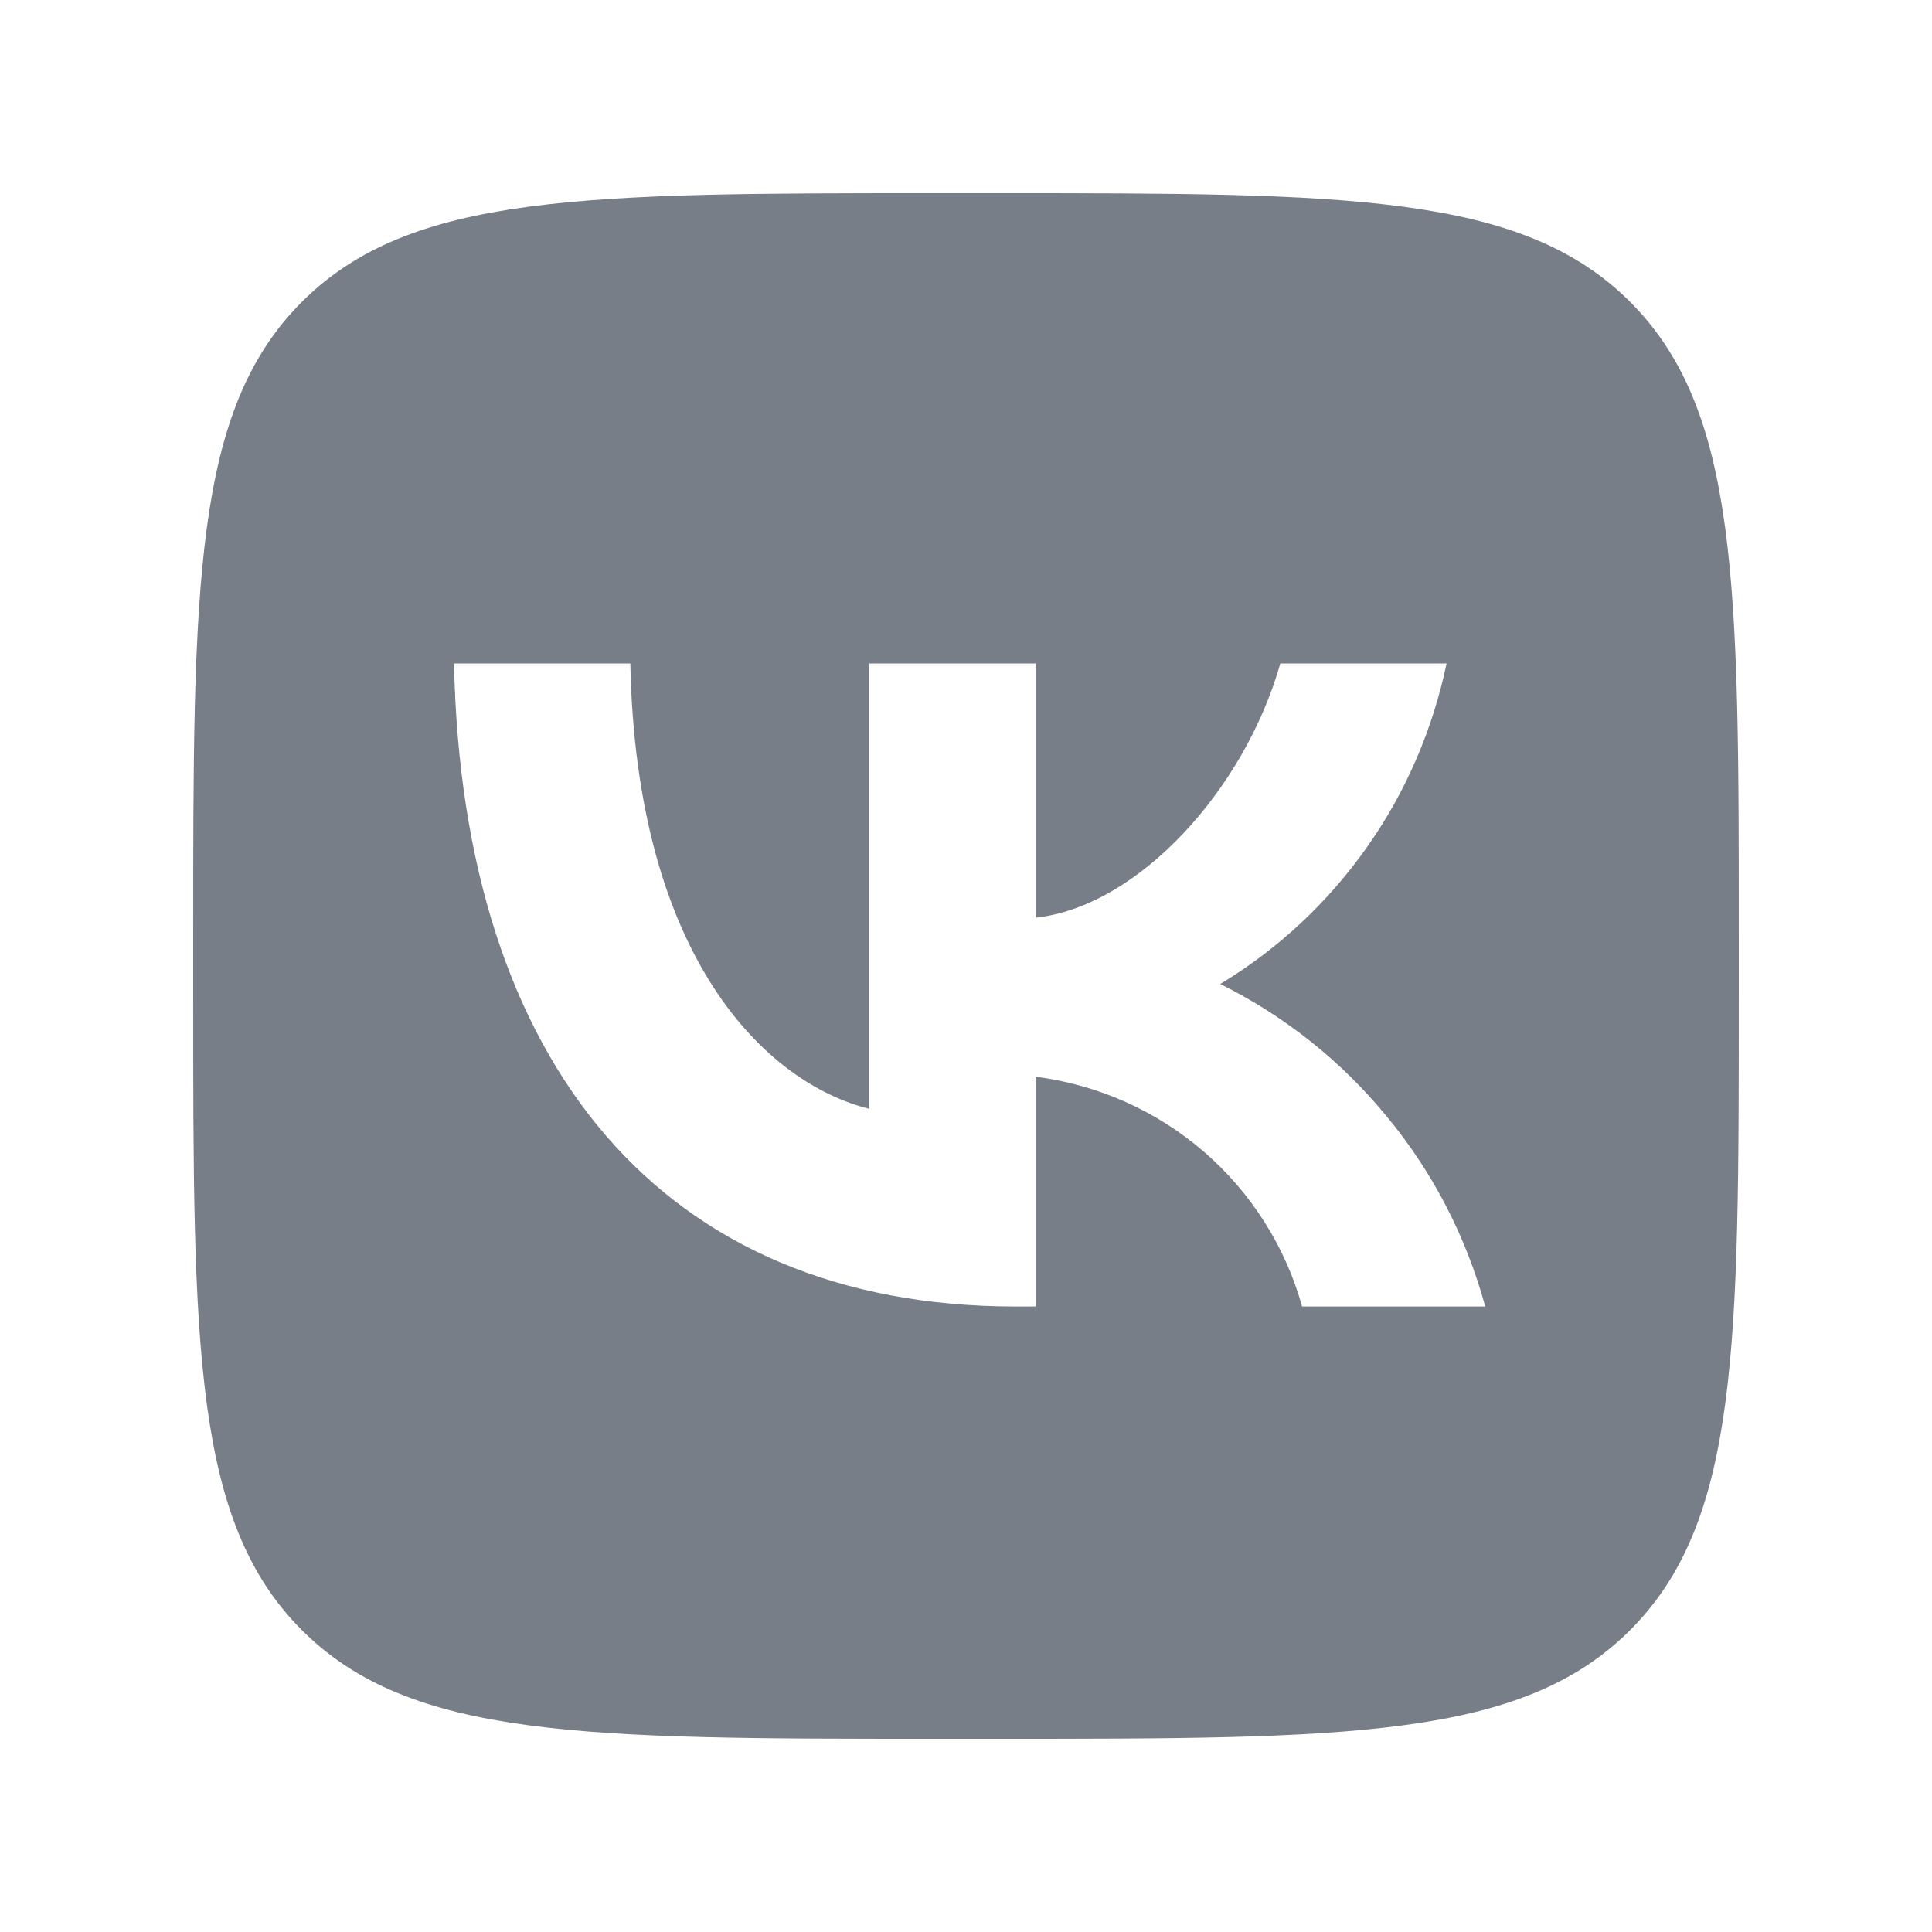 <svg width="20" height="20" viewBox="0 0 20 20" fill="none" xmlns="http://www.w3.org/2000/svg">
<path d="M3.125 3.125C2 4.25 2 6.061 2 9.679V10.321C2 13.939 2 15.75 3.125 16.875C4.25 18 6.061 18 9.679 18H10.321C13.939 18 15.75 18 16.875 16.875C18 15.75 18 13.939 18 10.321V9.679C18 6.061 18 4.25 16.875 3.125C15.75 2 13.939 2 10.321 2H9.679C6.061 2 4.25 2 3.125 3.125ZM4.7 6.868H6.525C6.586 9.921 7.932 11.214 9 11.479V6.868H10.721V9.5C11.775 9.386 12.879 8.186 13.254 6.868H14.975C14.832 7.55 14.554 8.2 14.15 8.771C13.746 9.343 13.232 9.825 12.632 10.186C13.3 10.518 13.889 10.986 14.361 11.564C14.836 12.139 15.179 12.807 15.375 13.525H13.479C13.307 12.904 12.95 12.343 12.461 11.921C11.968 11.496 11.364 11.229 10.721 11.146V13.525H10.514C6.868 13.525 4.786 11.025 4.7 6.868Z" fill="#787E87"/>
</svg>

